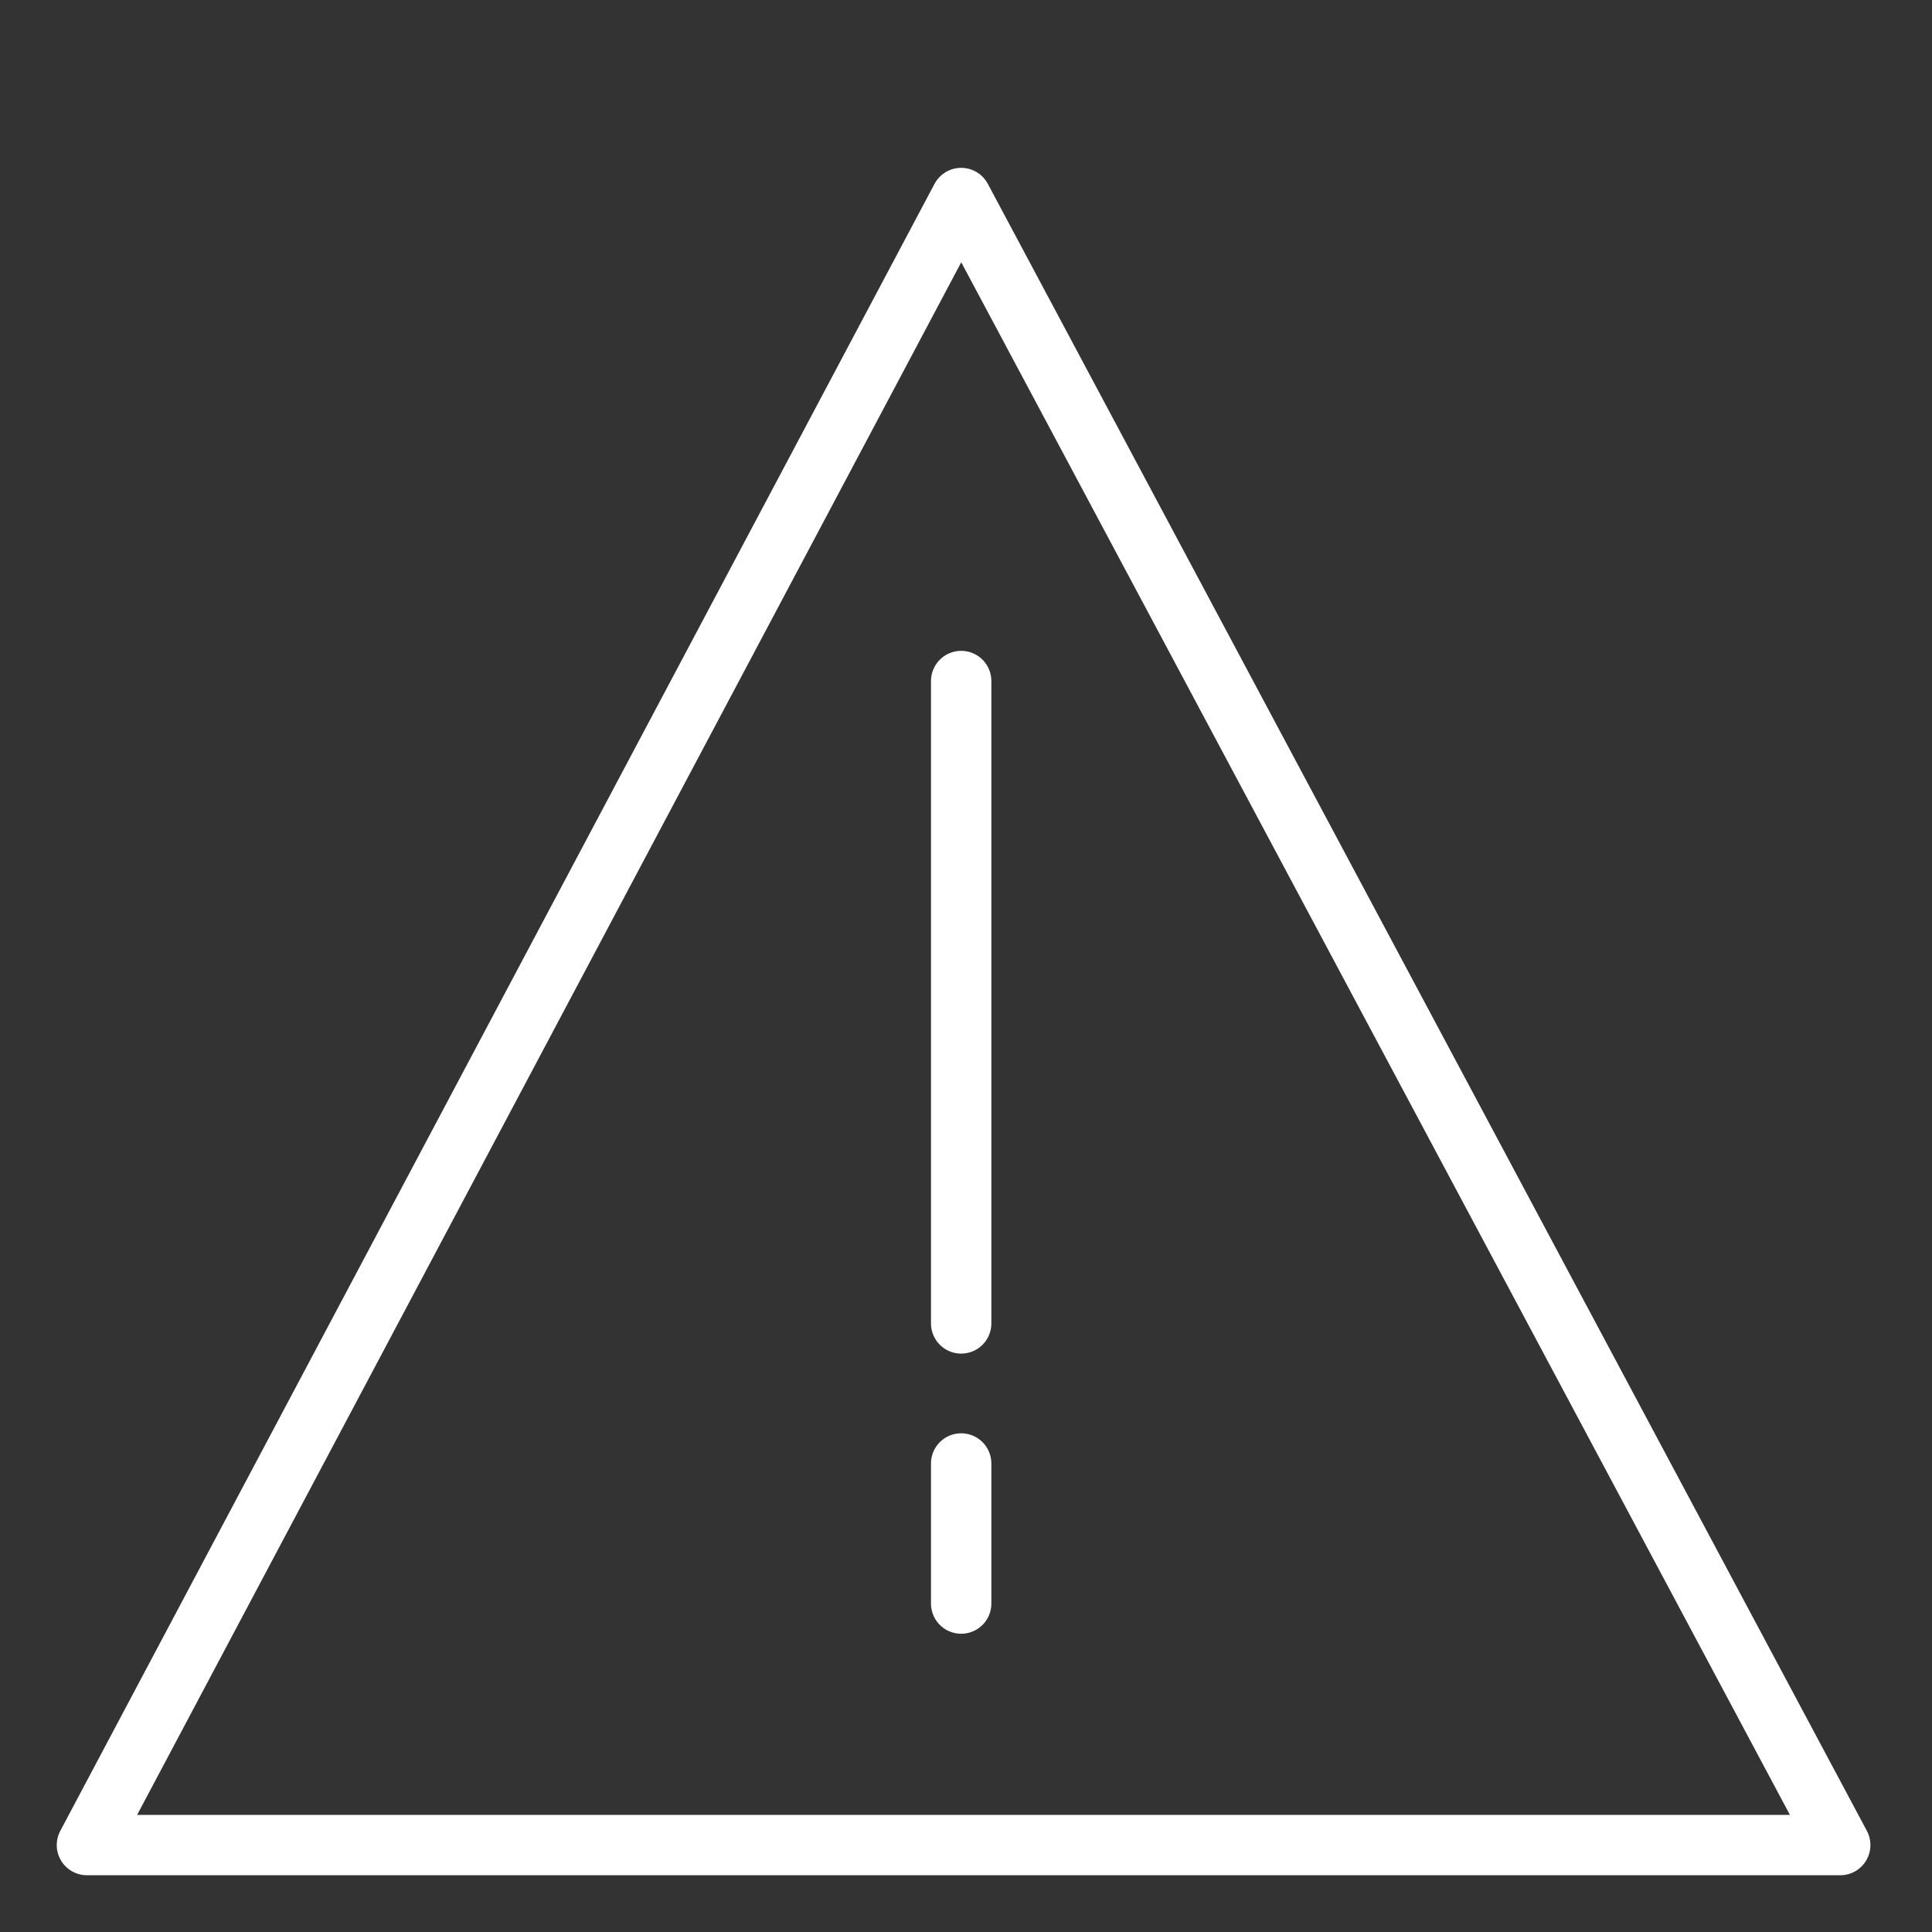 <?xml version="1.0" encoding="UTF-8"?>
<!-- Generator: Adobe Illustrator 26.5.0, SVG Export Plug-In . SVG Version: 6.00 Build 0)  -->
<svg version="1.1" id="Calque_2" xmlns="http://www.w3.org/2000/svg" xmlns:xlink="http://www.w3.org/1999/xlink" x="0px" y="0px" viewBox="0 0 40 40" style="enable-background:new 0 0 40 40;" xml:space="preserve">
<rect x="0" y="0" width="40" height="40" fill="#333333" stroke="none"/>
<style type="text/css">
	.st0{fill:none;stroke:#FFFFFF;stroke-width:1.25;stroke-linecap:round;stroke-linejoin:round;stroke-miterlimit:10;}
</style>
<polygon class="st0" points="38.1,38.2 1.8,38.2 19.9,4.1 "/>
<line class="st0" x1="19.9" y1="14.1" x2="19.9" y2="27.4"/>
<line class="st0" x1="19.9" y1="30.3" x2="19.9" y2="33.2"/>
</svg>